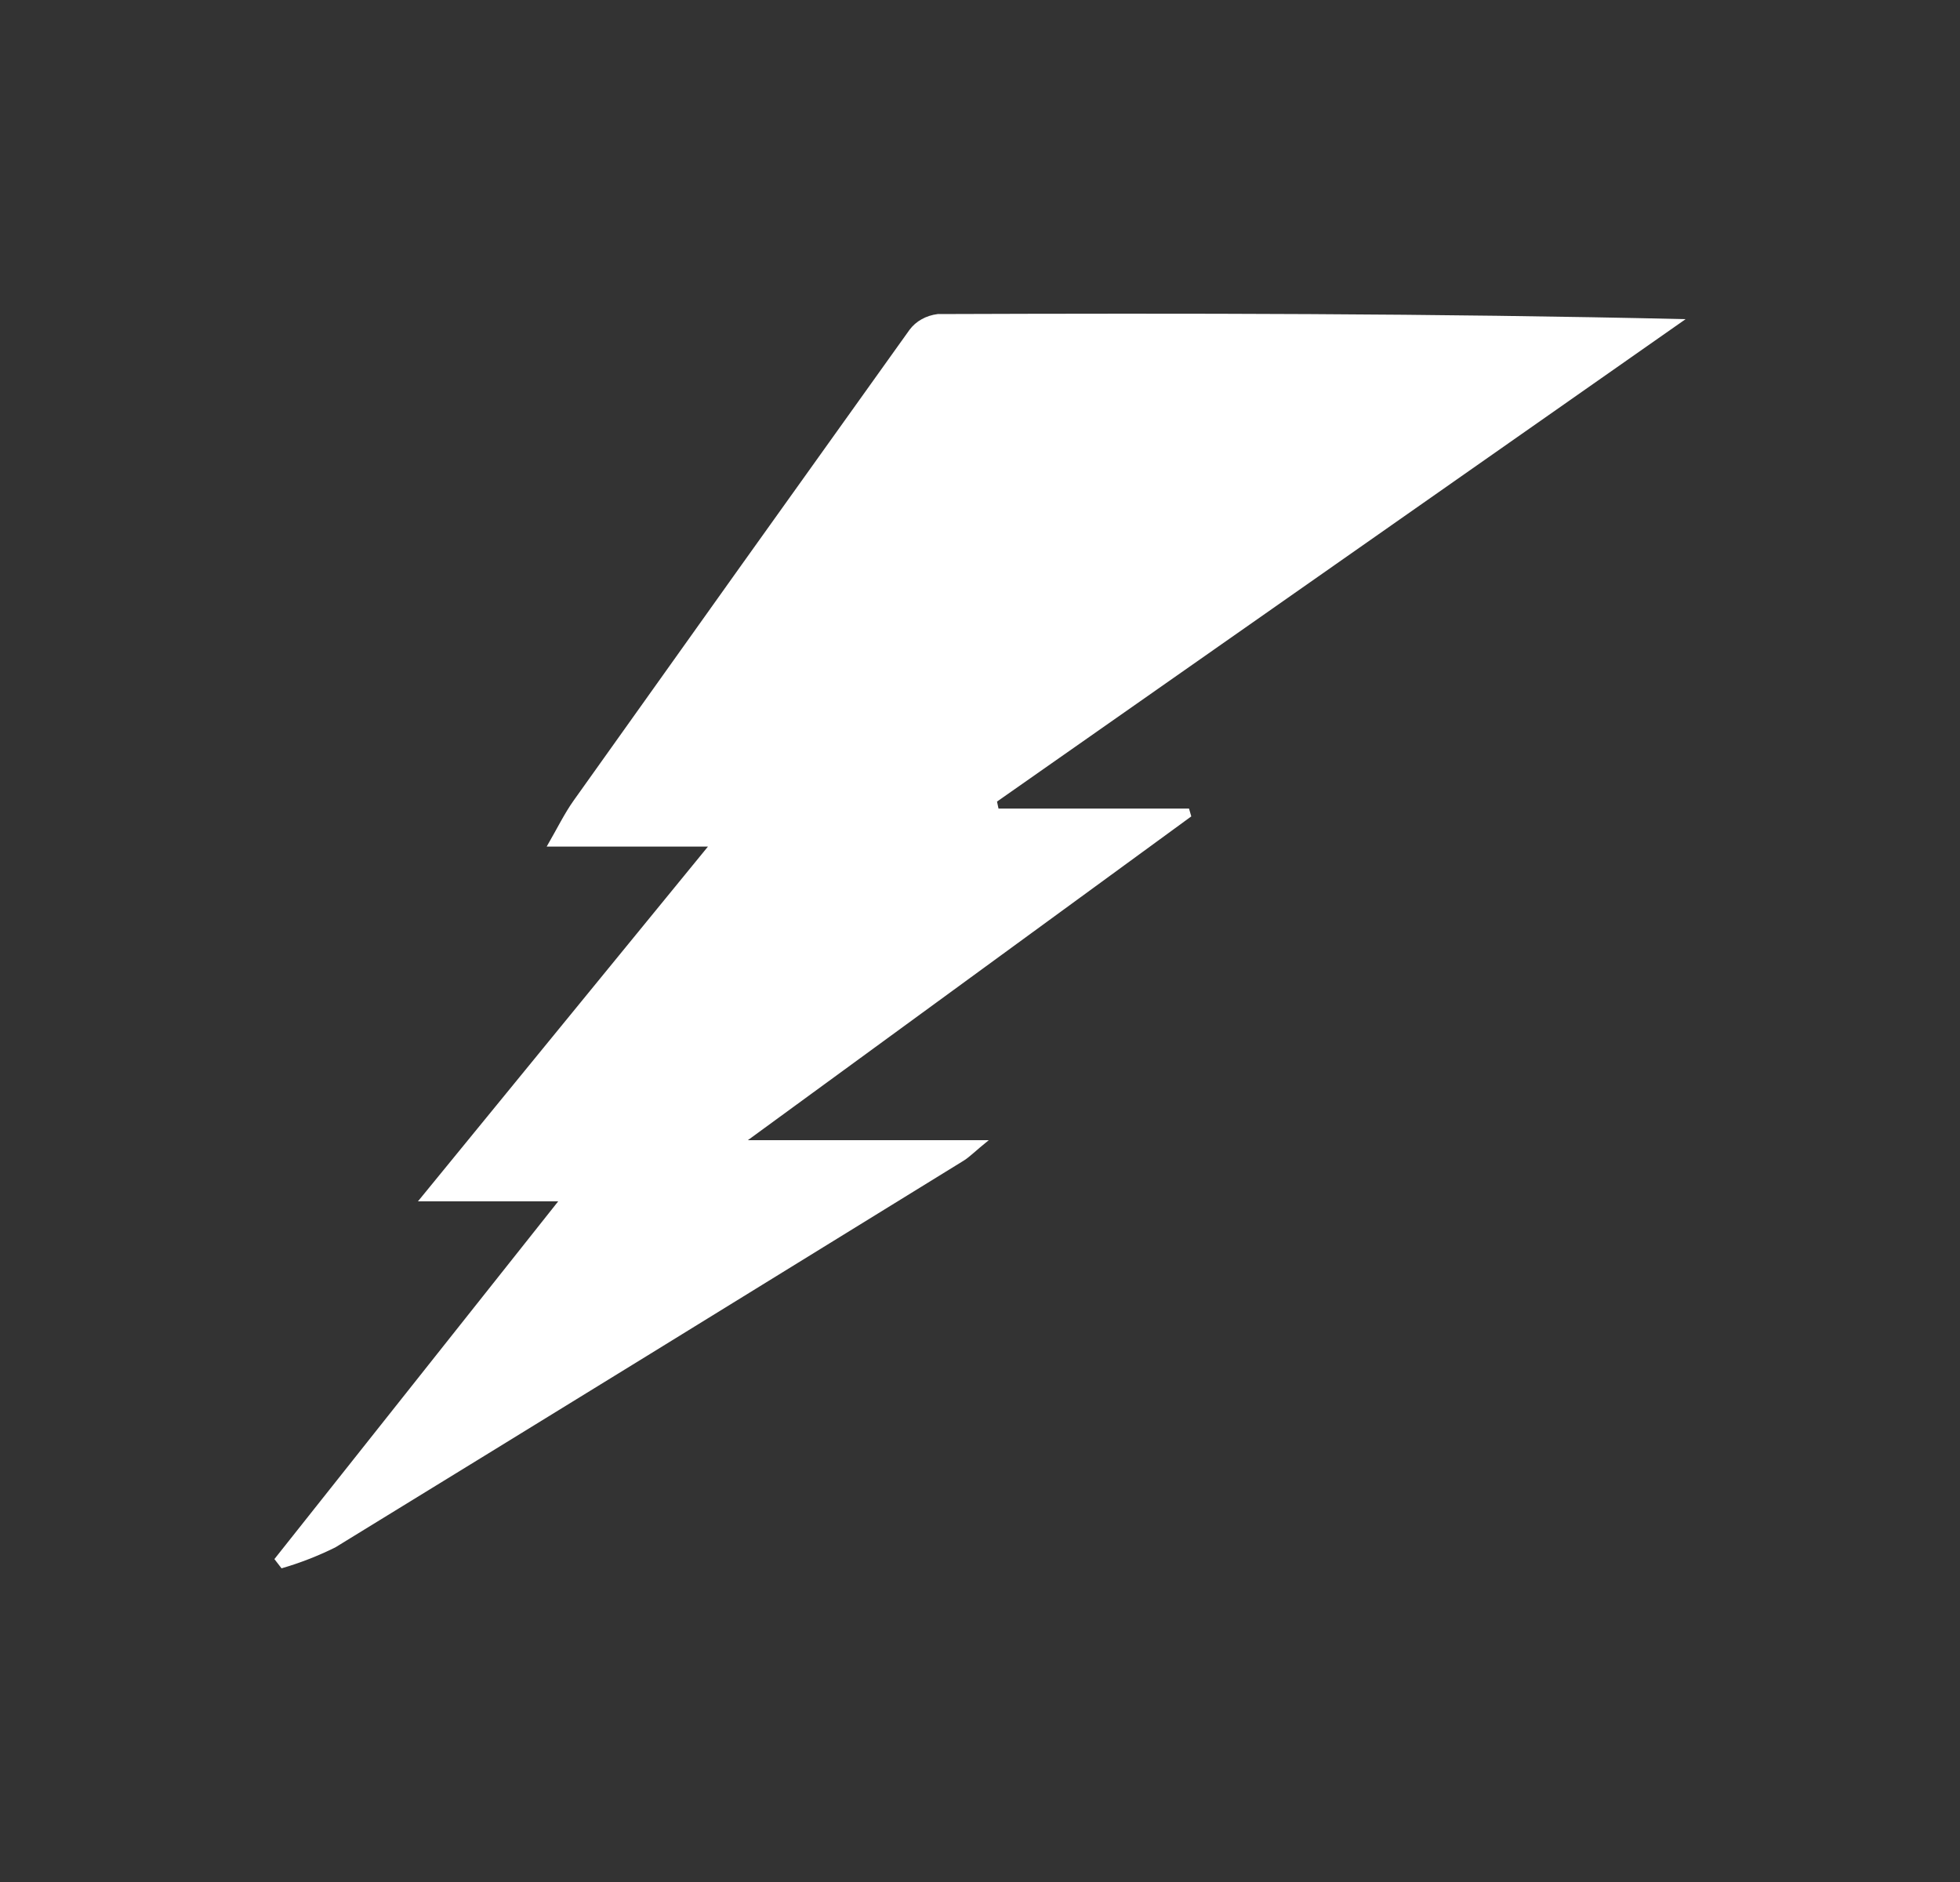 <svg width="25" height="24" viewBox="0 0 25 24" fill="none" xmlns="http://www.w3.org/2000/svg">
<rect x="0" y="0" width="25" height="24" fill="#333333" stroke="none"/>
<path d="M3.5 19.882L7.12 15.32H5.331L9.03 10.796H6.973C7.112 10.556 7.199 10.375 7.316 10.21C8.742 8.206 10.17 6.205 11.601 4.206C11.641 4.152 11.694 4.105 11.756 4.071C11.818 4.036 11.888 4.014 11.961 4.005C15.123 3.994 18.286 3.996 21.5 4.07L12.717 10.222L12.736 10.311H15.166L15.195 10.411L9.539 14.54H12.612C12.441 14.677 12.376 14.748 12.292 14.801C9.623 16.448 6.952 18.092 4.277 19.733C4.059 19.841 3.829 19.931 3.591 20L3.5 19.882Z" fill="white"/>
</svg>
